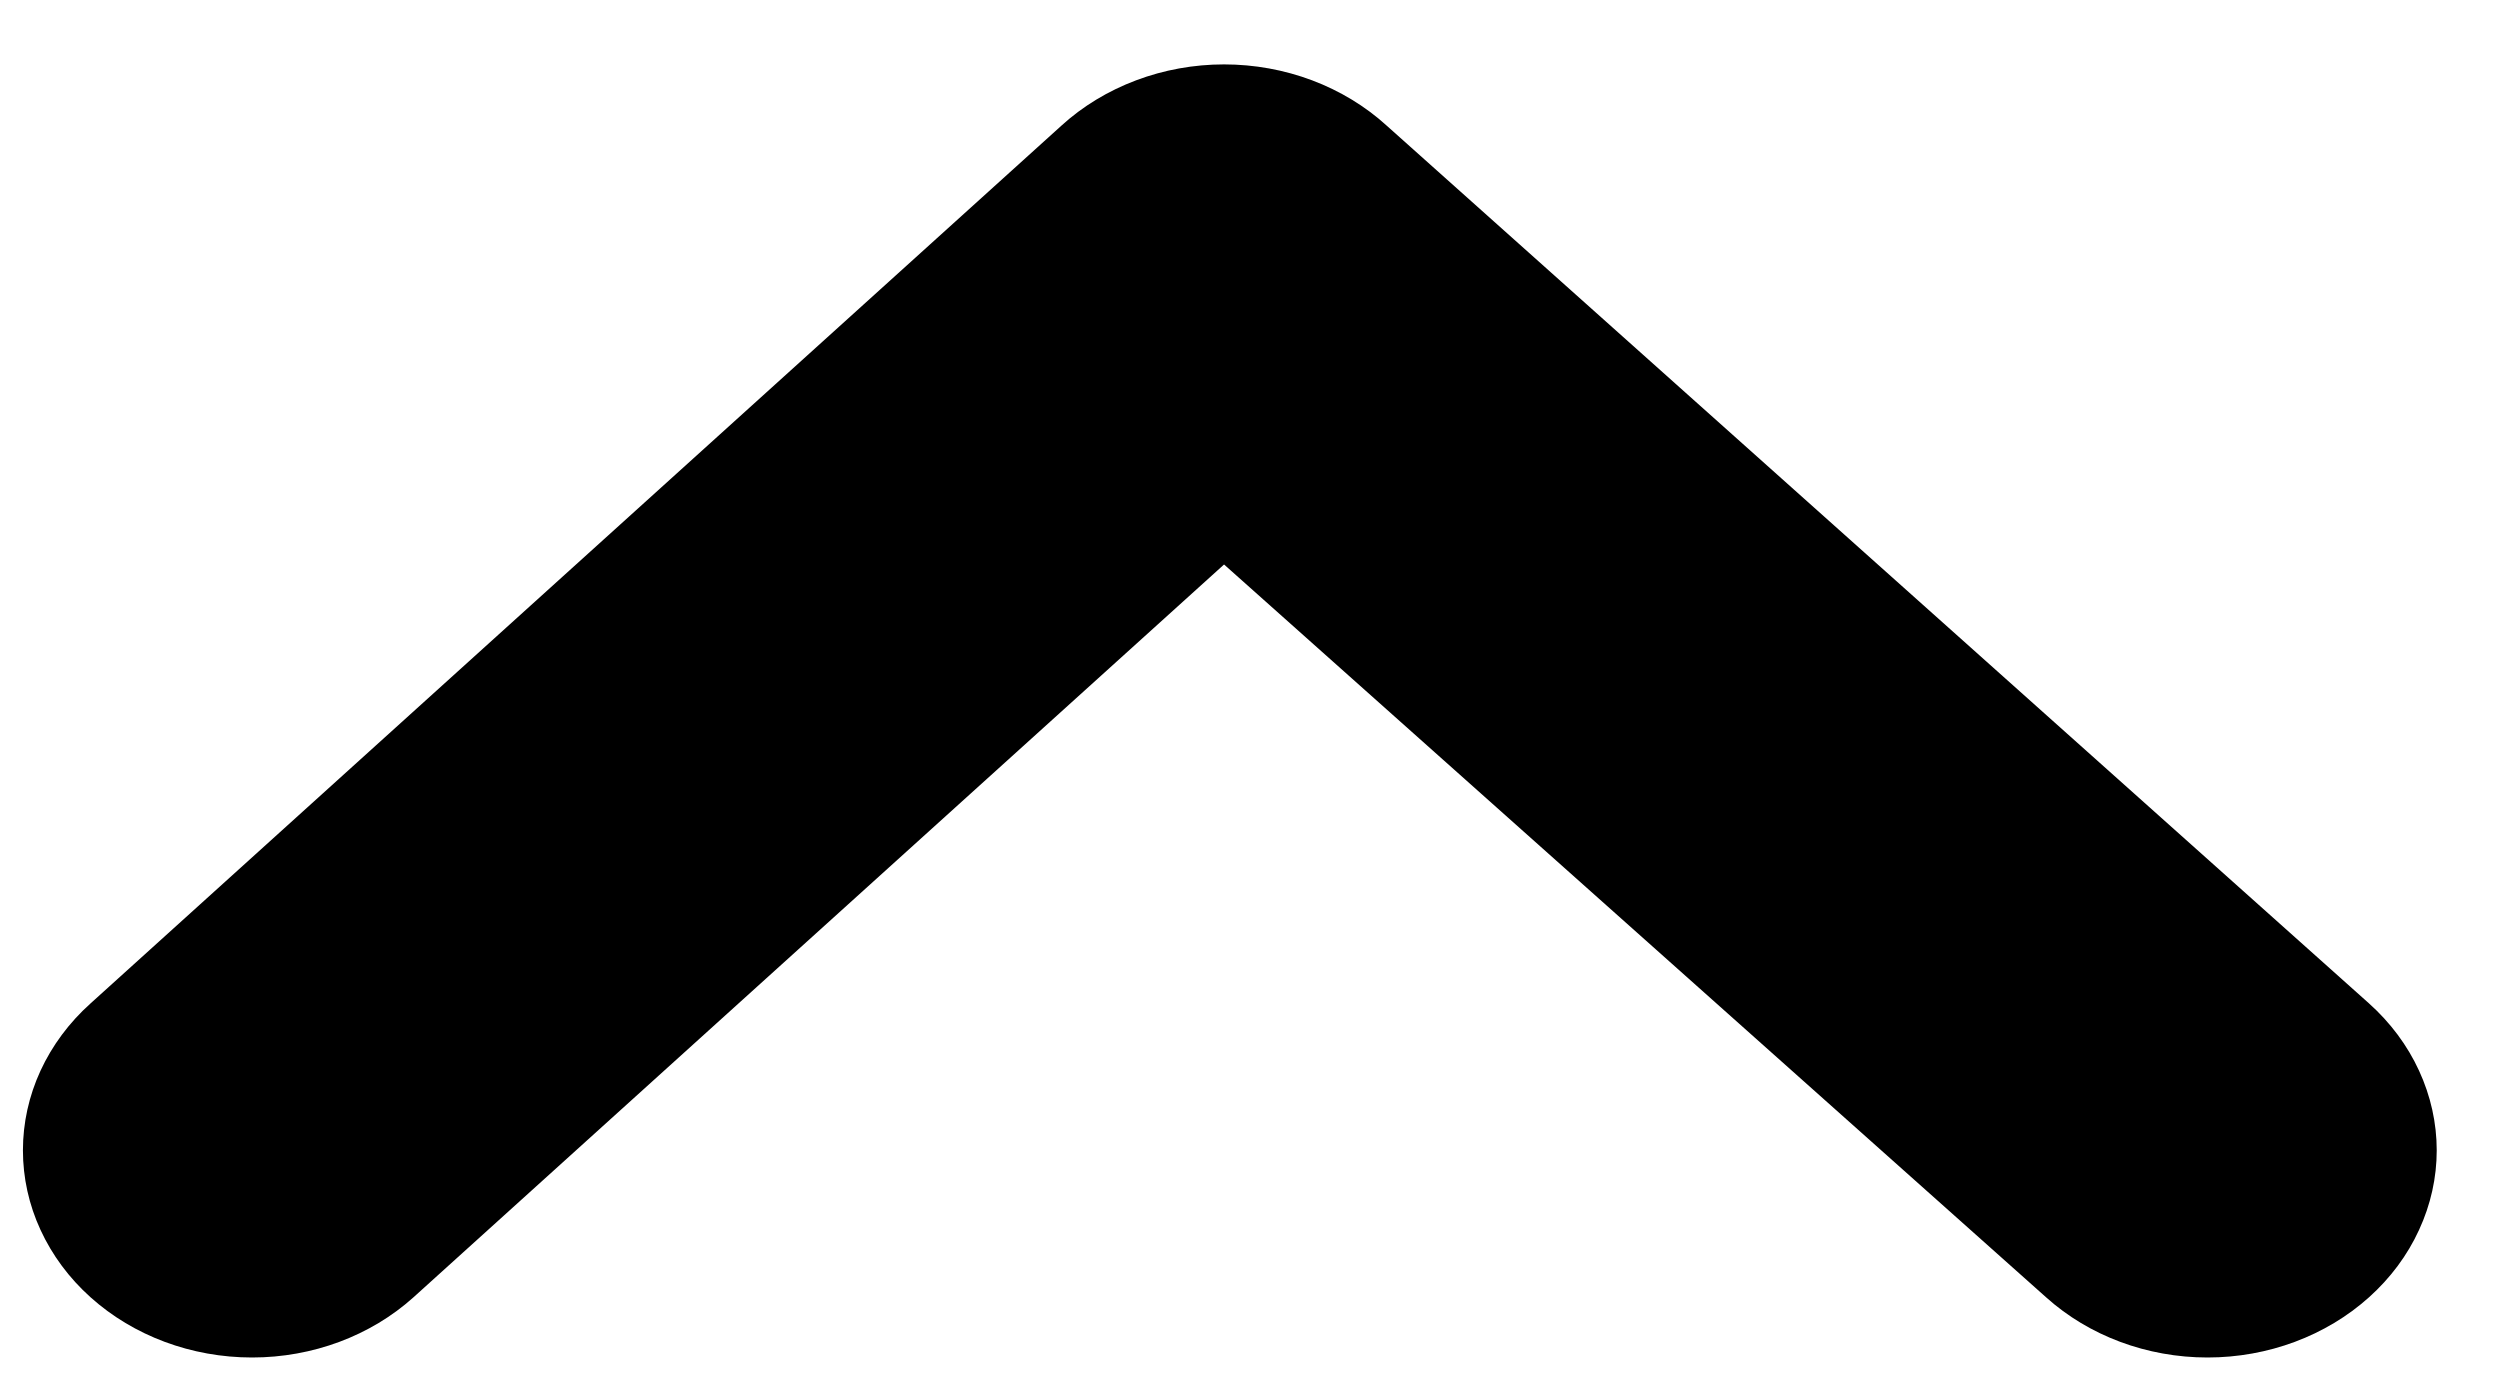 <svg width="29" height="16" viewBox="0 0 29 16" fill="none" xmlns="http://www.w3.org/2000/svg">
<path d="M27.48 15.049C26.982 15.496 26.309 15.747 25.607 15.747C24.906 15.747 24.232 15.496 23.735 15.049L14.199 6.548L4.796 15.049C4.299 15.496 3.626 15.747 2.924 15.747C2.222 15.747 1.549 15.496 1.051 15.049C0.802 14.826 0.605 14.56 0.47 14.267C0.335 13.975 0.266 13.661 0.266 13.344C0.266 13.027 0.335 12.713 0.47 12.42C0.605 12.128 0.802 11.862 1.051 11.639L12.313 1.457C12.56 1.232 12.854 1.054 13.178 0.932C13.501 0.81 13.849 0.747 14.199 0.747C14.55 0.747 14.897 0.81 15.221 0.932C15.544 1.054 15.838 1.232 16.085 1.457L27.48 11.639C27.729 11.862 27.927 12.128 28.061 12.42C28.196 12.713 28.266 13.027 28.266 13.344C28.266 13.661 28.196 13.975 28.061 14.267C27.927 14.56 27.729 14.826 27.48 15.049Z" fill="black"/>
</svg>
